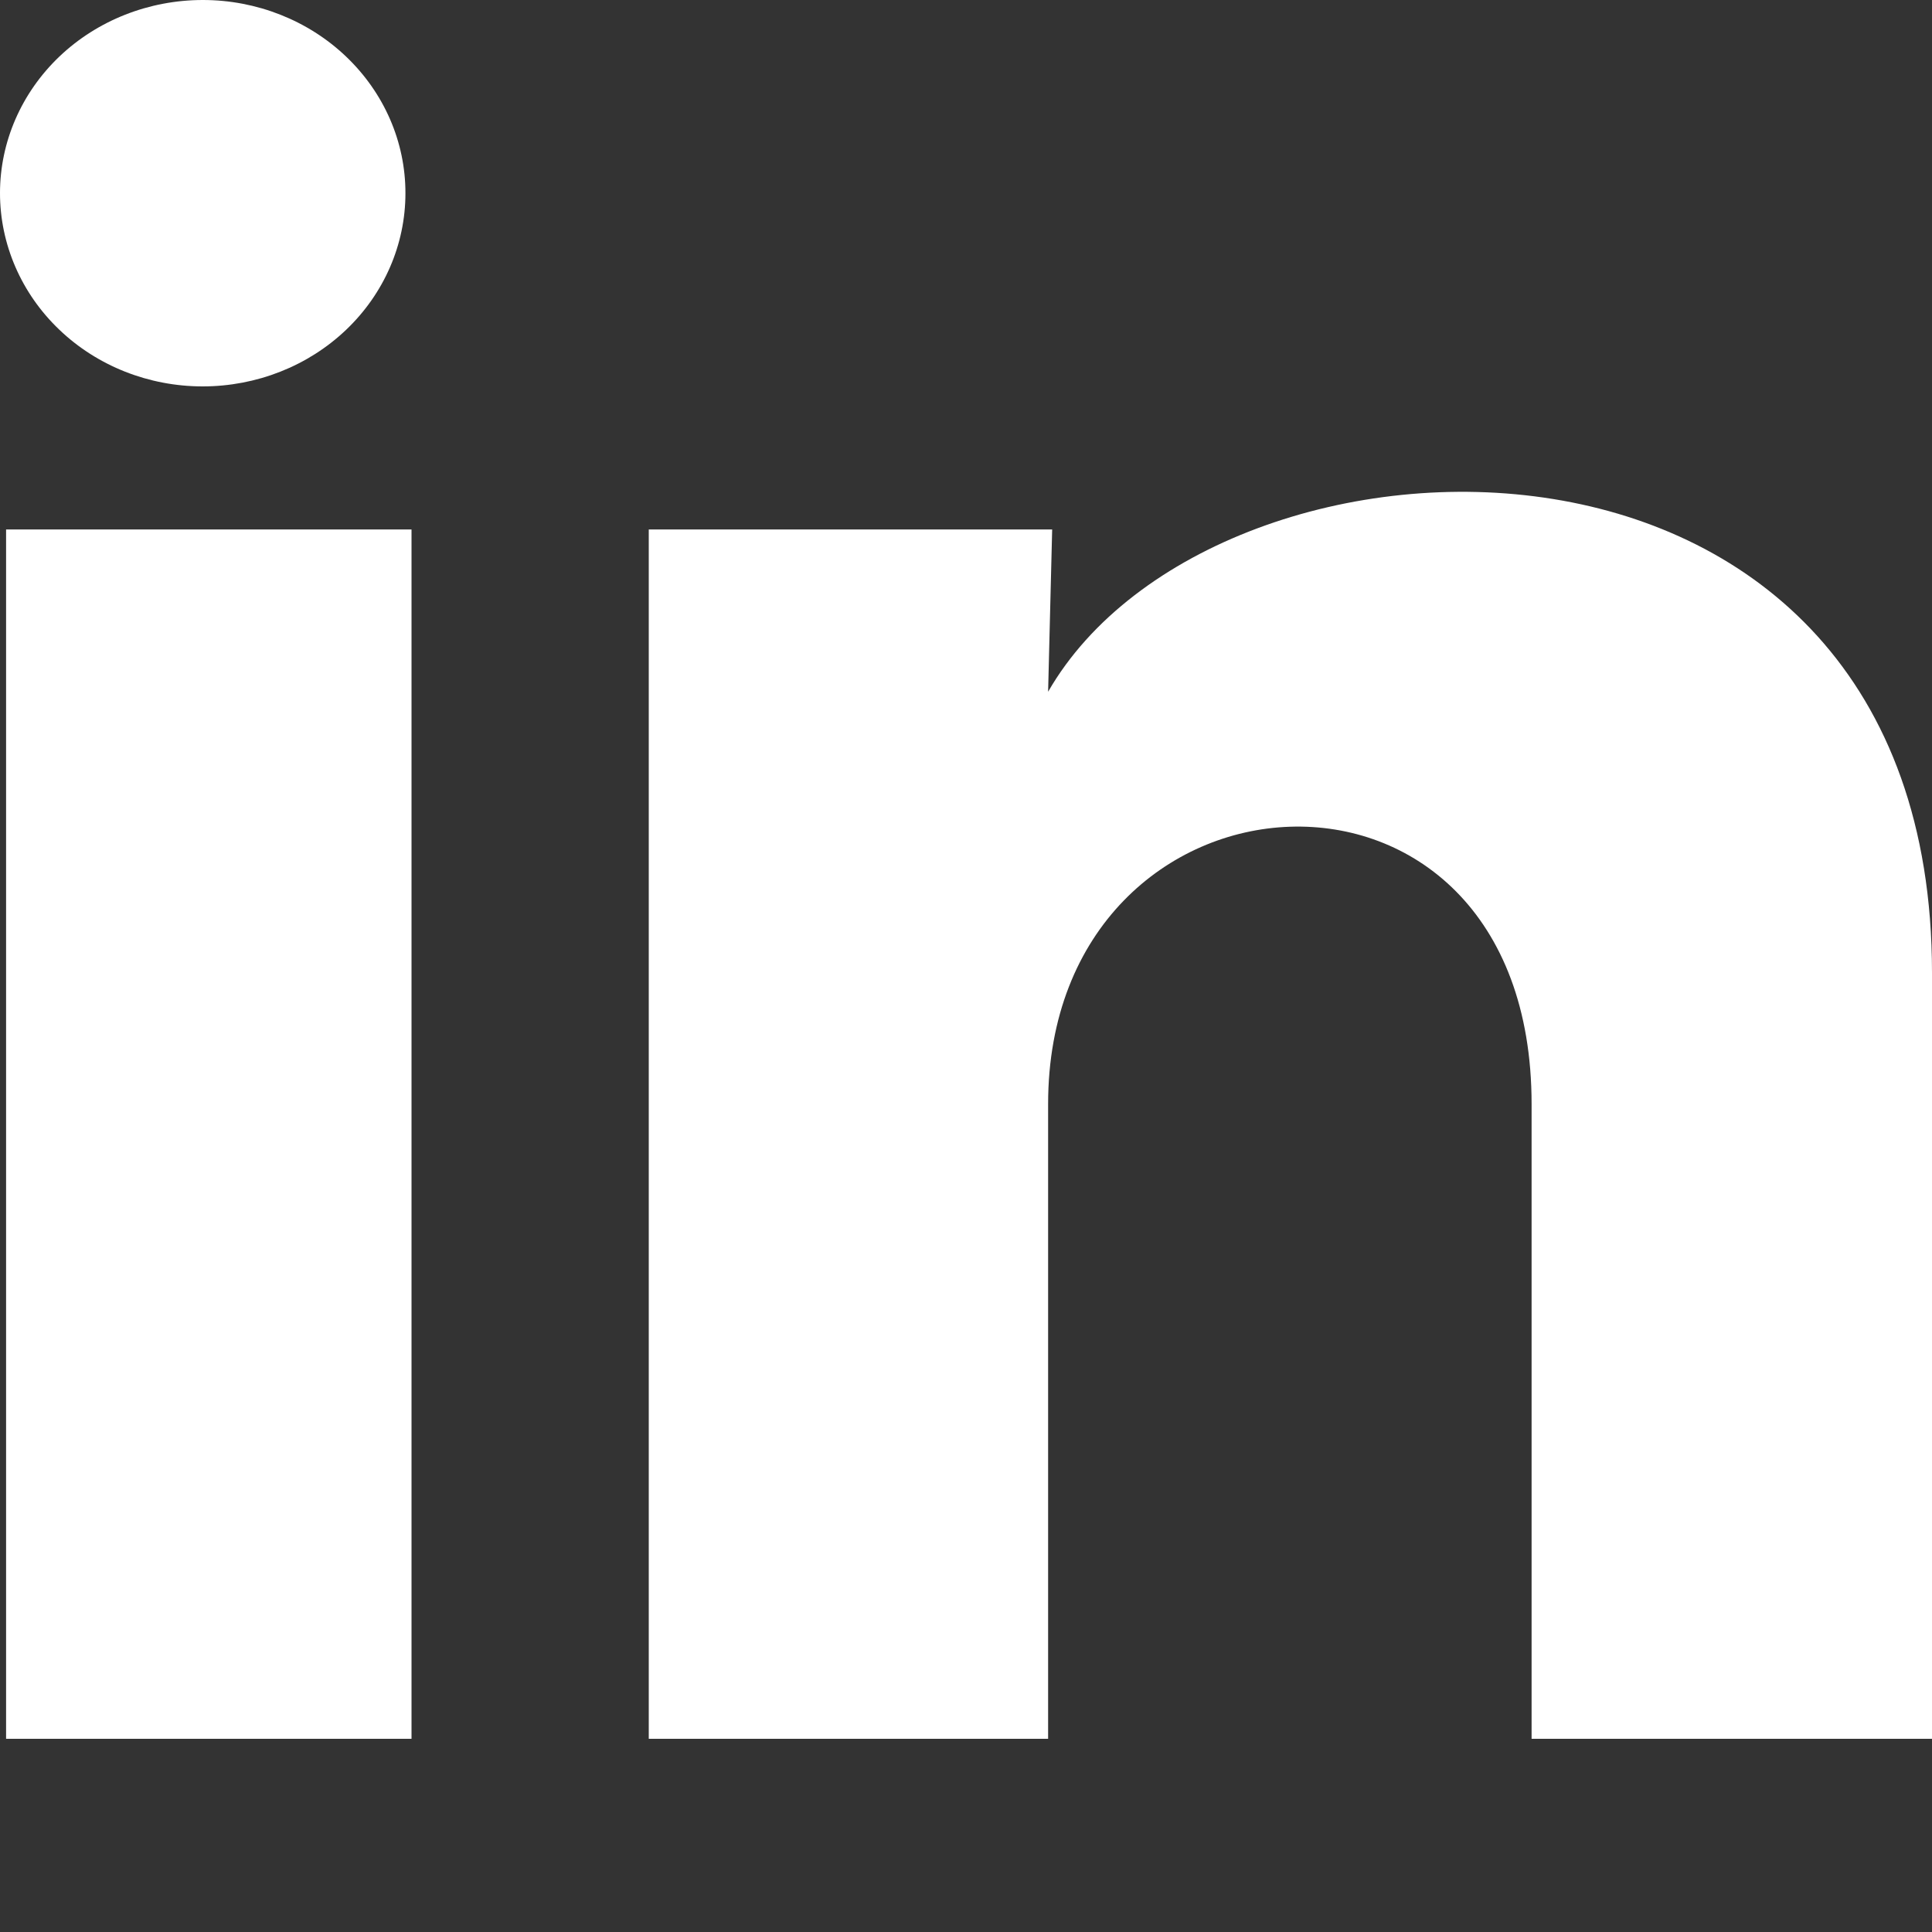<svg width="20" height="20" viewBox="0 0 20 20" fill="none" xmlns="http://www.w3.org/2000/svg">
<rect x="0" y="0" width="20" height="20" fill="#333333" stroke="none"/>
<path d="M4.197 2.001C4.197 2.531 3.976 3.04 3.582 3.415C3.188 3.79 2.654 4 2.098 4C1.541 4 1.007 3.789 0.614 3.413C0.221 3.038 -0 2.529 2.62709e-07 1.999C0 1.468 0.222 0.96 0.615 0.585C1.009 0.21 1.543 -0 2.1 2.50348e-07C2.656 0 3.19 0.211 3.583 0.586C3.977 0.962 4.198 1.47 4.197 2.001ZM4.26 5.481H0.063V18H4.26V5.481ZM10.892 5.481H6.716V18H10.85V11.43C10.85 7.771 15.855 7.431 15.855 11.43V18H20V10.07C20 3.901 12.592 4.131 10.85 7.161L10.892 5.481Z" fill="white"/>
</svg>
